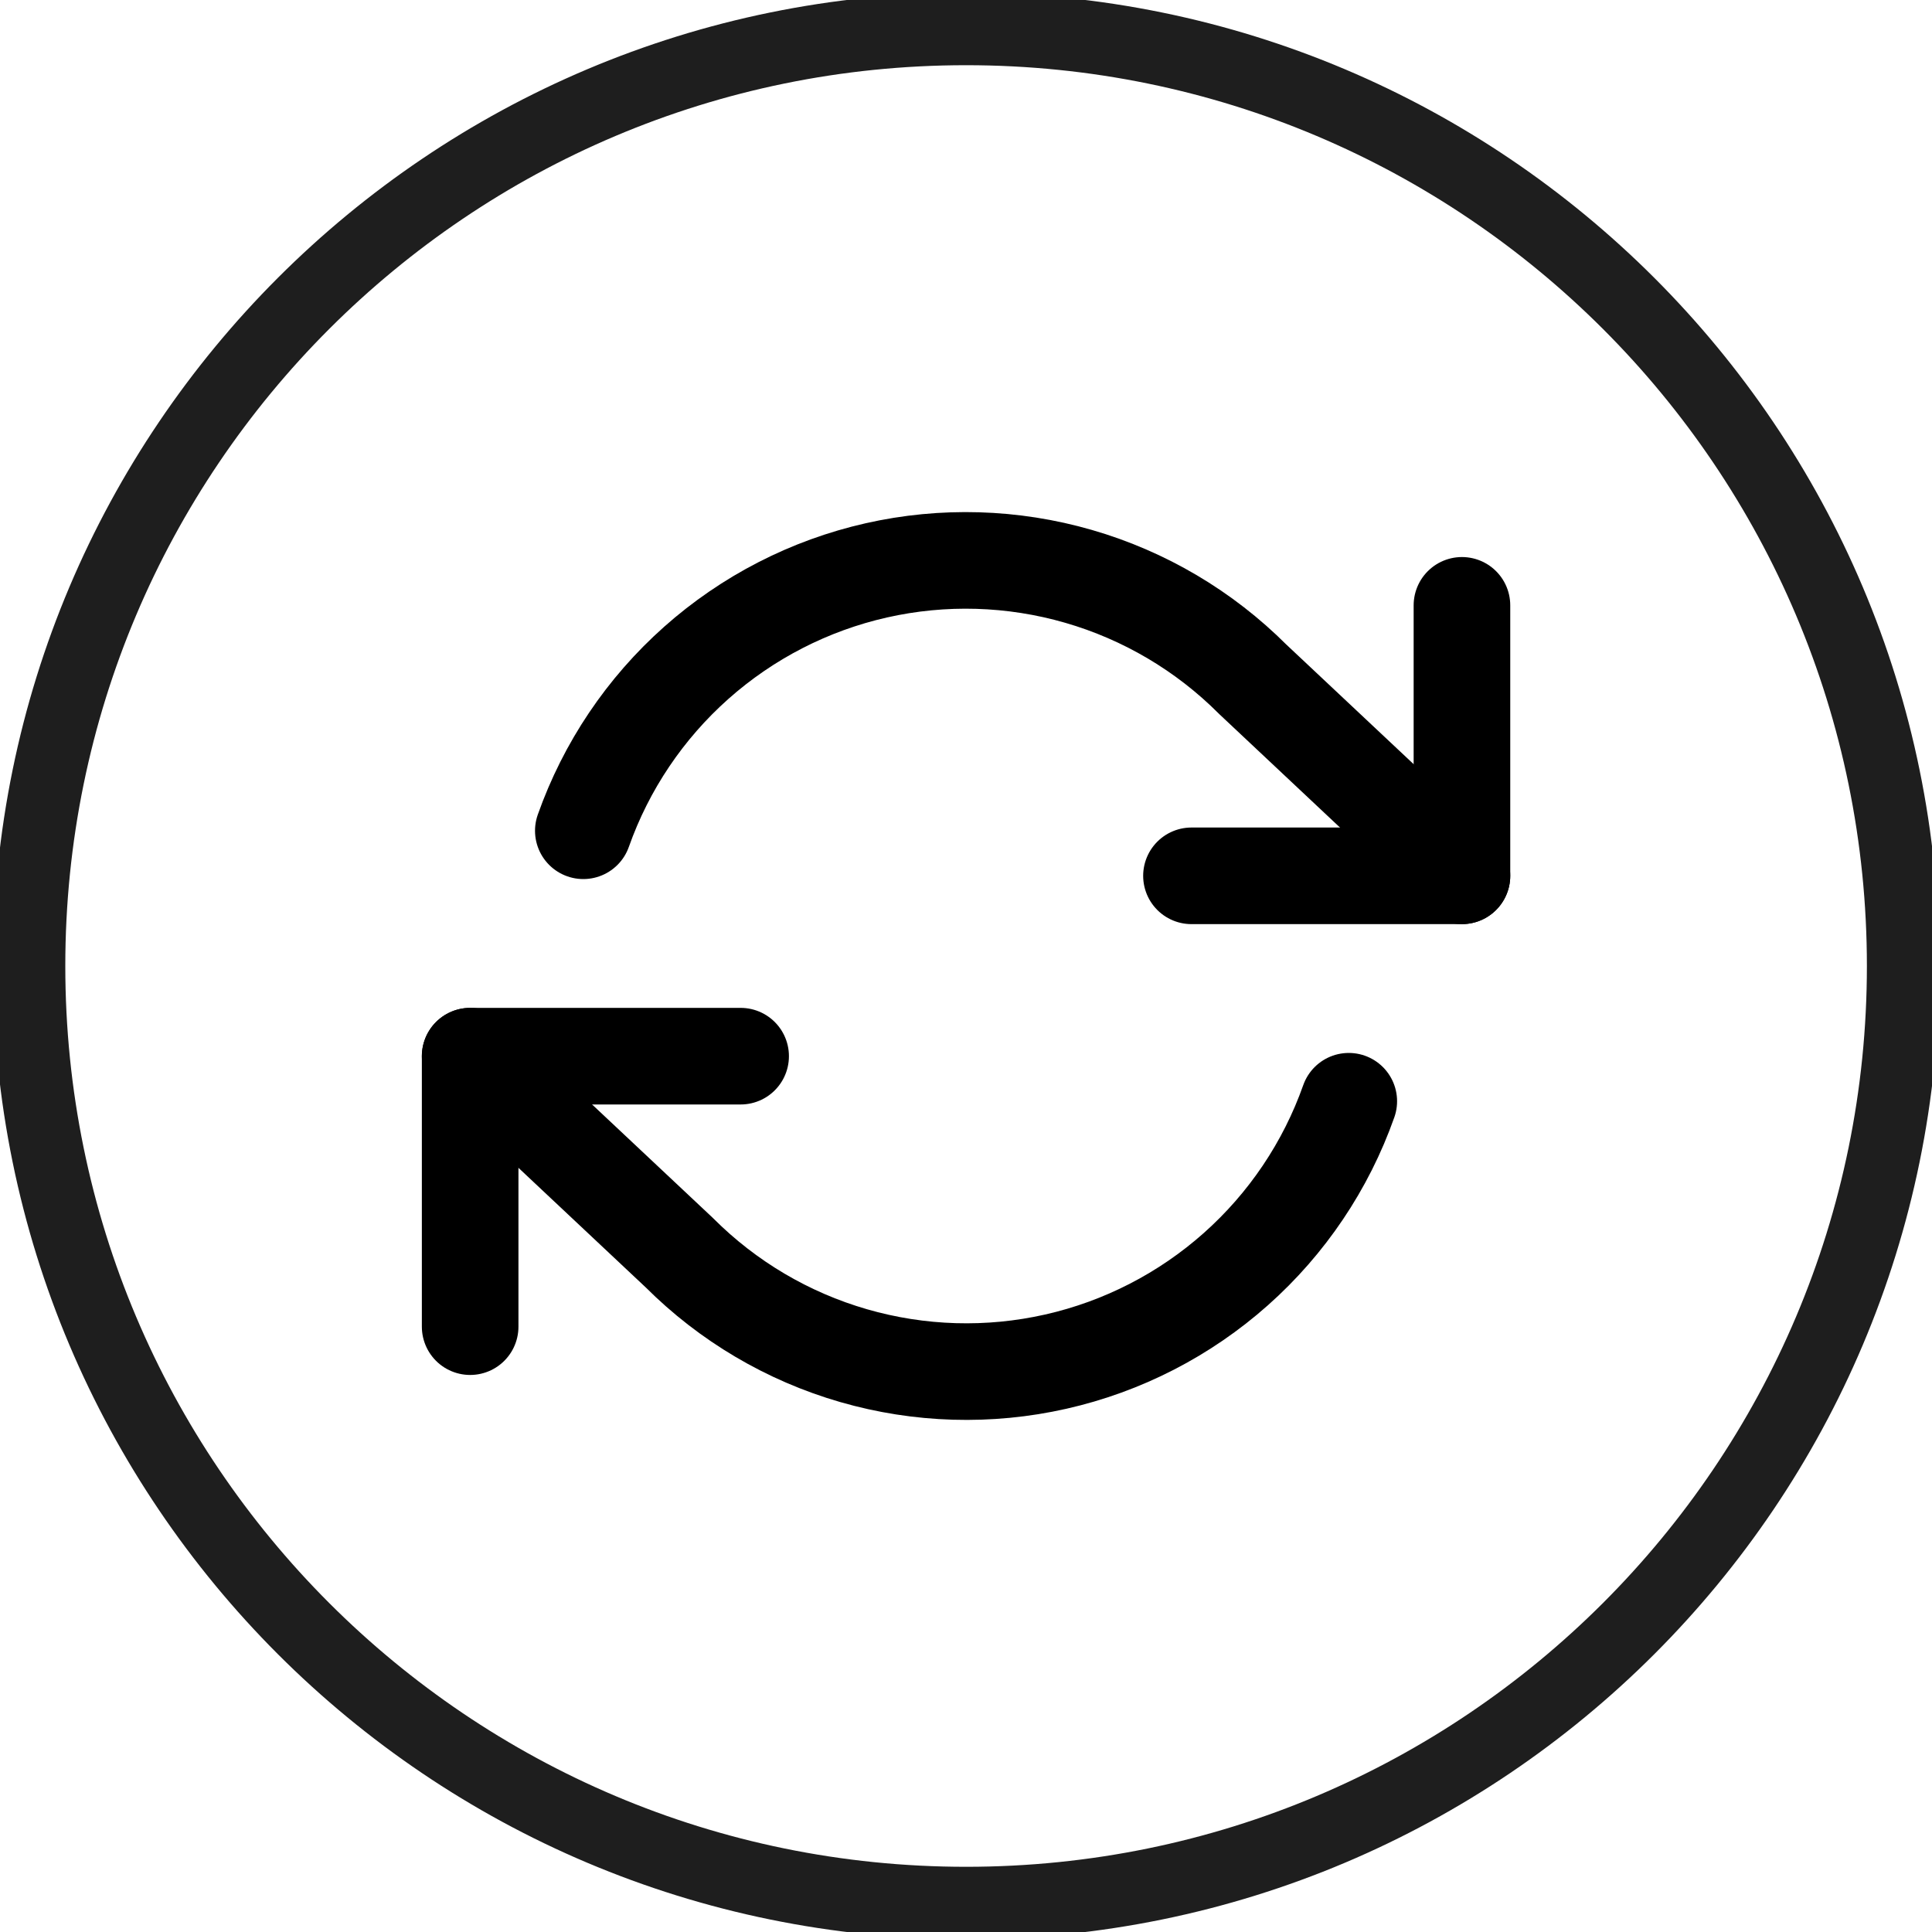 <svg width="40" height="40" viewBox="0 0 40 40" fill="none" xmlns="http://www.w3.org/2000/svg">
<g clip-path="url(#clip0_1065_613)">
<path d="M39.402 20C39.402 9.286 30.716 0.6 20.002 0.6C9.287 0.6 0.602 9.286 0.602 20C0.602 30.714 9.287 39.4 20.002 39.4C30.716 39.4 39.402 30.714 39.402 20Z" stroke="#1E1E1E" stroke-width="1.5"/>
<path d="M30.268 12.533V18.133H24.668" stroke="black" stroke-width="2" stroke-linecap="round" stroke-linejoin="round"/>
<path d="M9.734 27.467V21.867H15.334" stroke="black" stroke-width="2" stroke-linecap="round" stroke-linejoin="round"/>
<path d="M12.077 17.2C12.55 15.862 13.355 14.666 14.415 13.724C15.476 12.781 16.758 12.122 18.142 11.809C19.526 11.496 20.967 11.539 22.33 11.933C23.693 12.327 24.934 13.06 25.937 14.064L30.268 18.133M9.734 21.867L14.065 25.936C15.068 26.94 16.309 27.673 17.672 28.067C19.035 28.461 20.476 28.504 21.86 28.191C23.244 27.878 24.526 27.219 25.587 26.276C26.647 25.334 27.452 24.138 27.925 22.8" stroke="black" stroke-width="2" stroke-linecap="round" stroke-linejoin="round"/>
</g>
<defs>
<clipPath id="clip0_1065_613">
<rect width="40" height="40" fill="white"/>
</clipPath>
</defs>
</svg>
